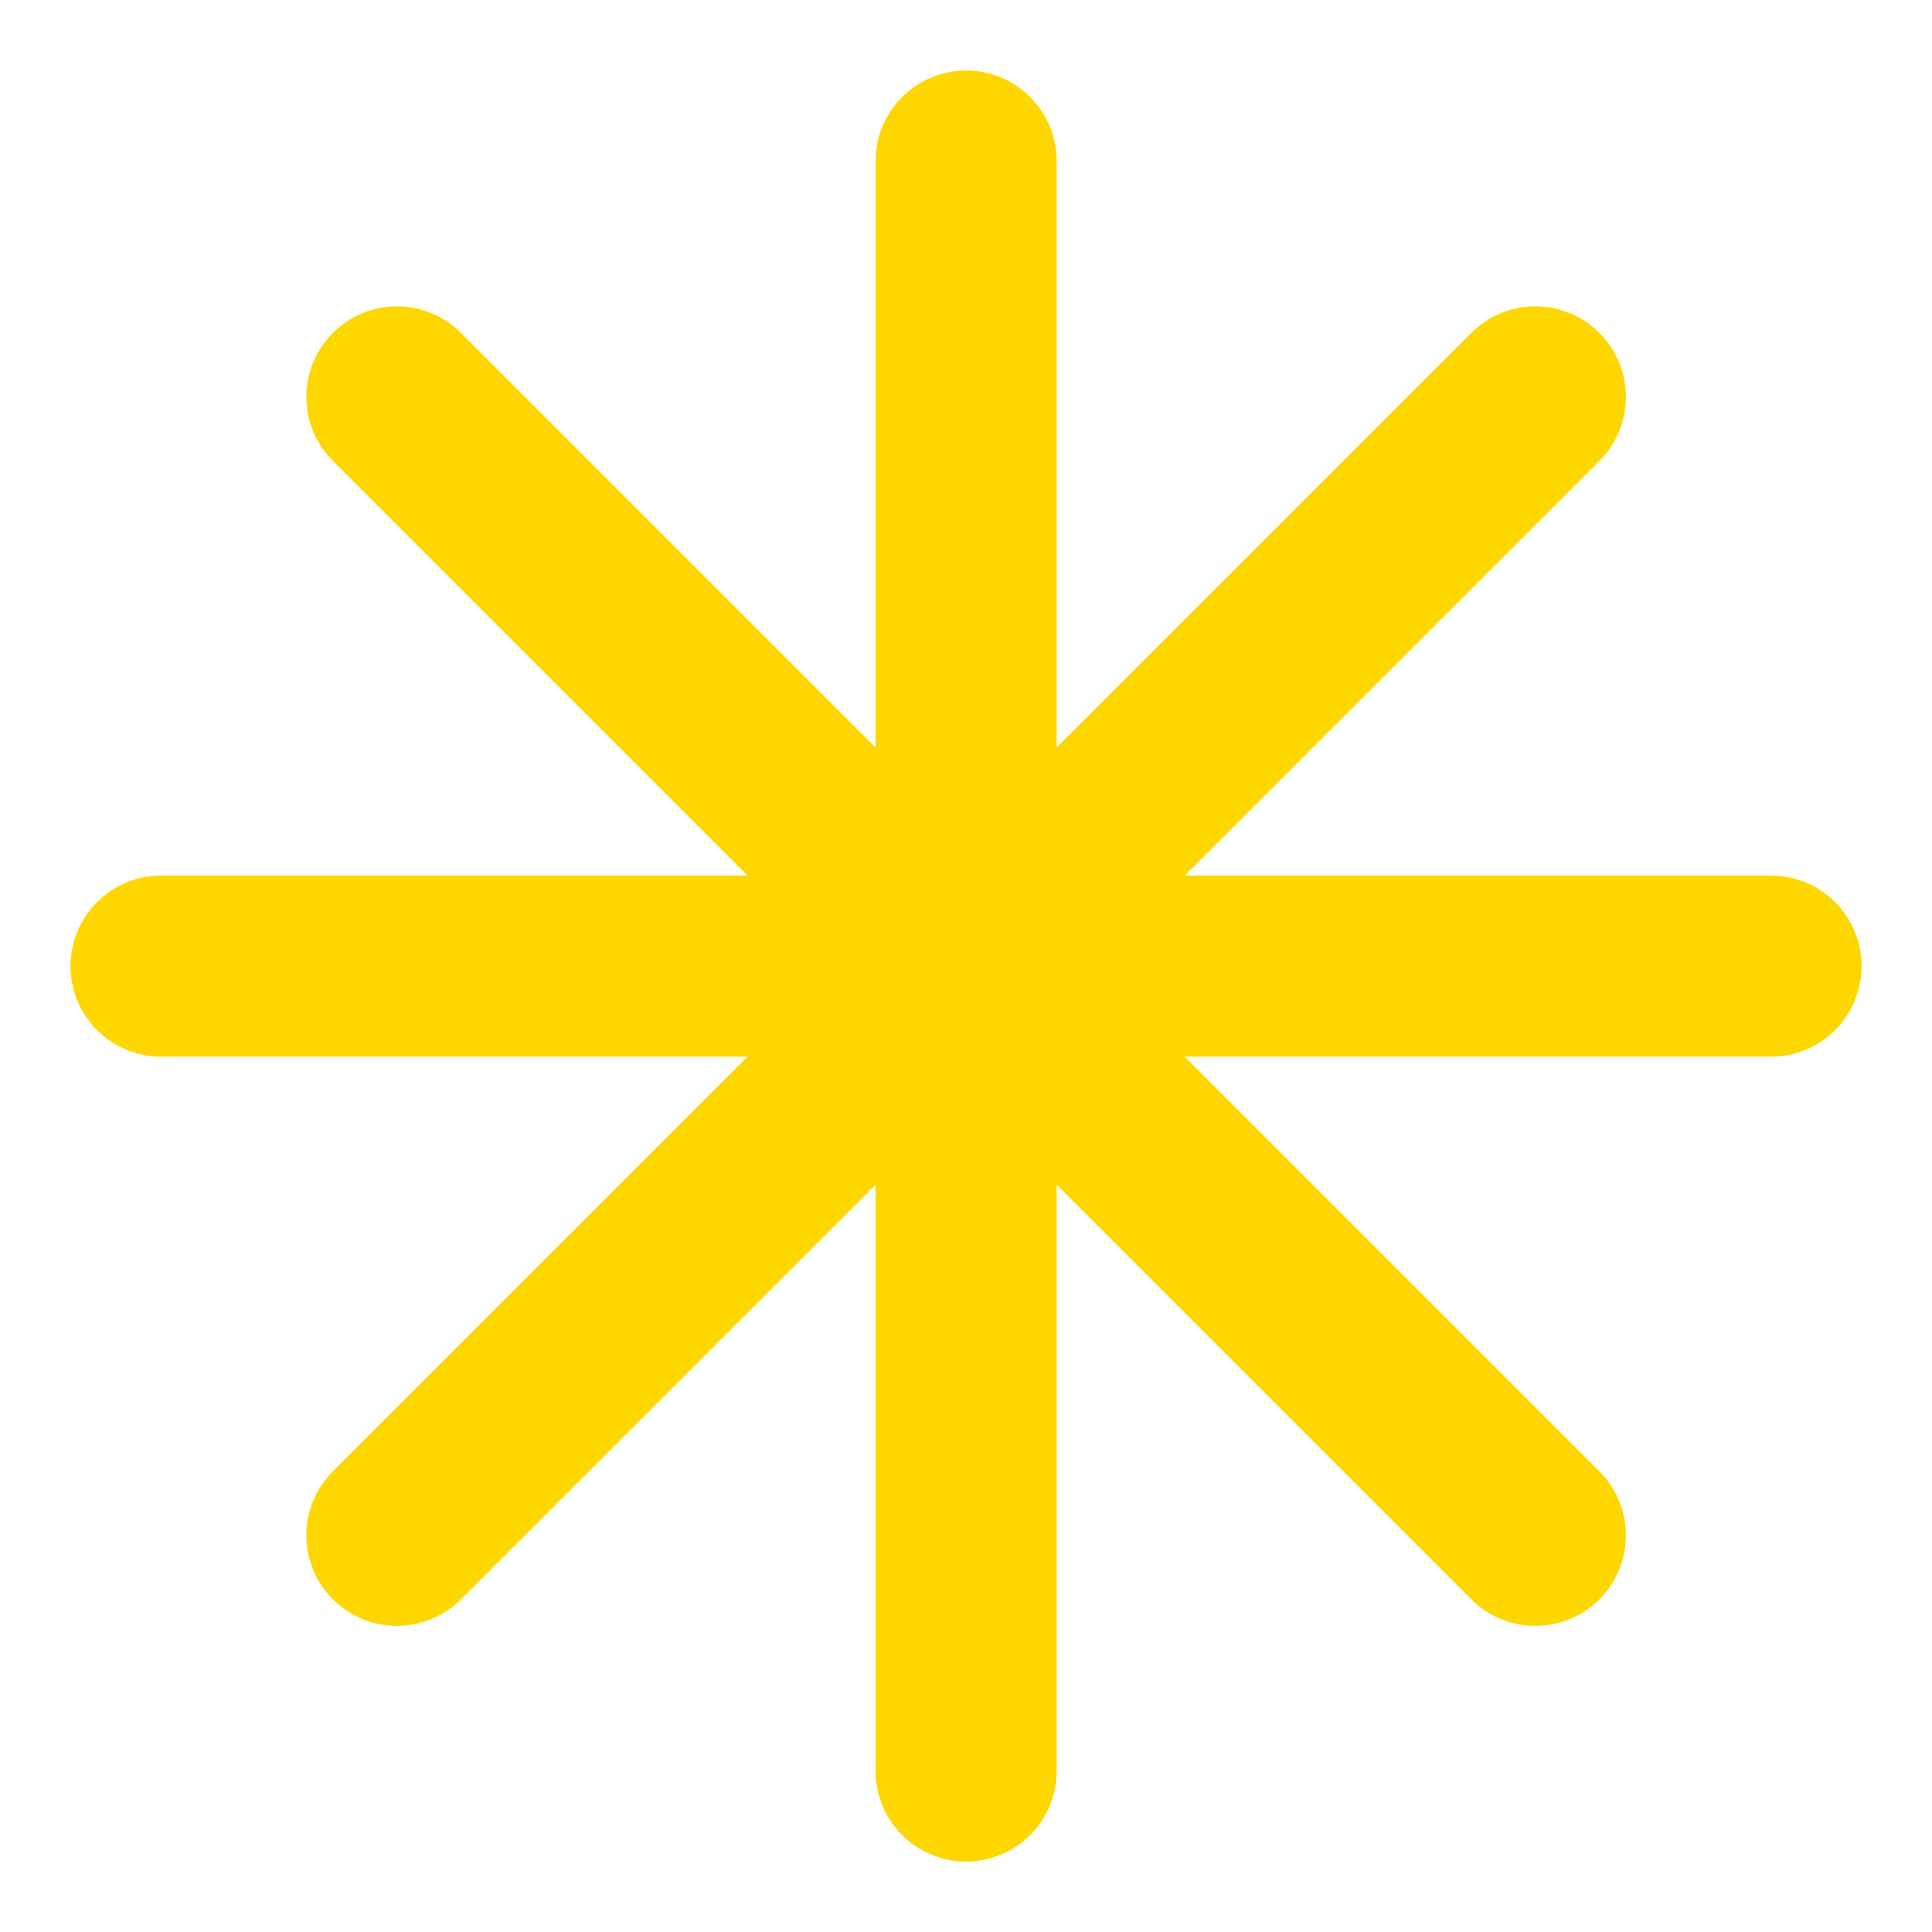 <svg width="16" height="16" viewBox="0 0 16 16" fill="none" xmlns="http://www.w3.org/2000/svg">
<g clip-path="url(#clip0_12863_3792)">
<path d="M8.001 1.334V14.667M12.715 3.287L3.287 12.715M14.667 8.001H1.334M12.715 12.715L3.287 3.287" stroke="#FFD700" stroke-width="1.5" stroke-linecap="round" stroke-linejoin="round"/>
</g>
<defs>
<clipPath id="clip0_12863_3792">
<rect width="16" height="16" fill="white"/>
</clipPath>
</defs>
</svg>
